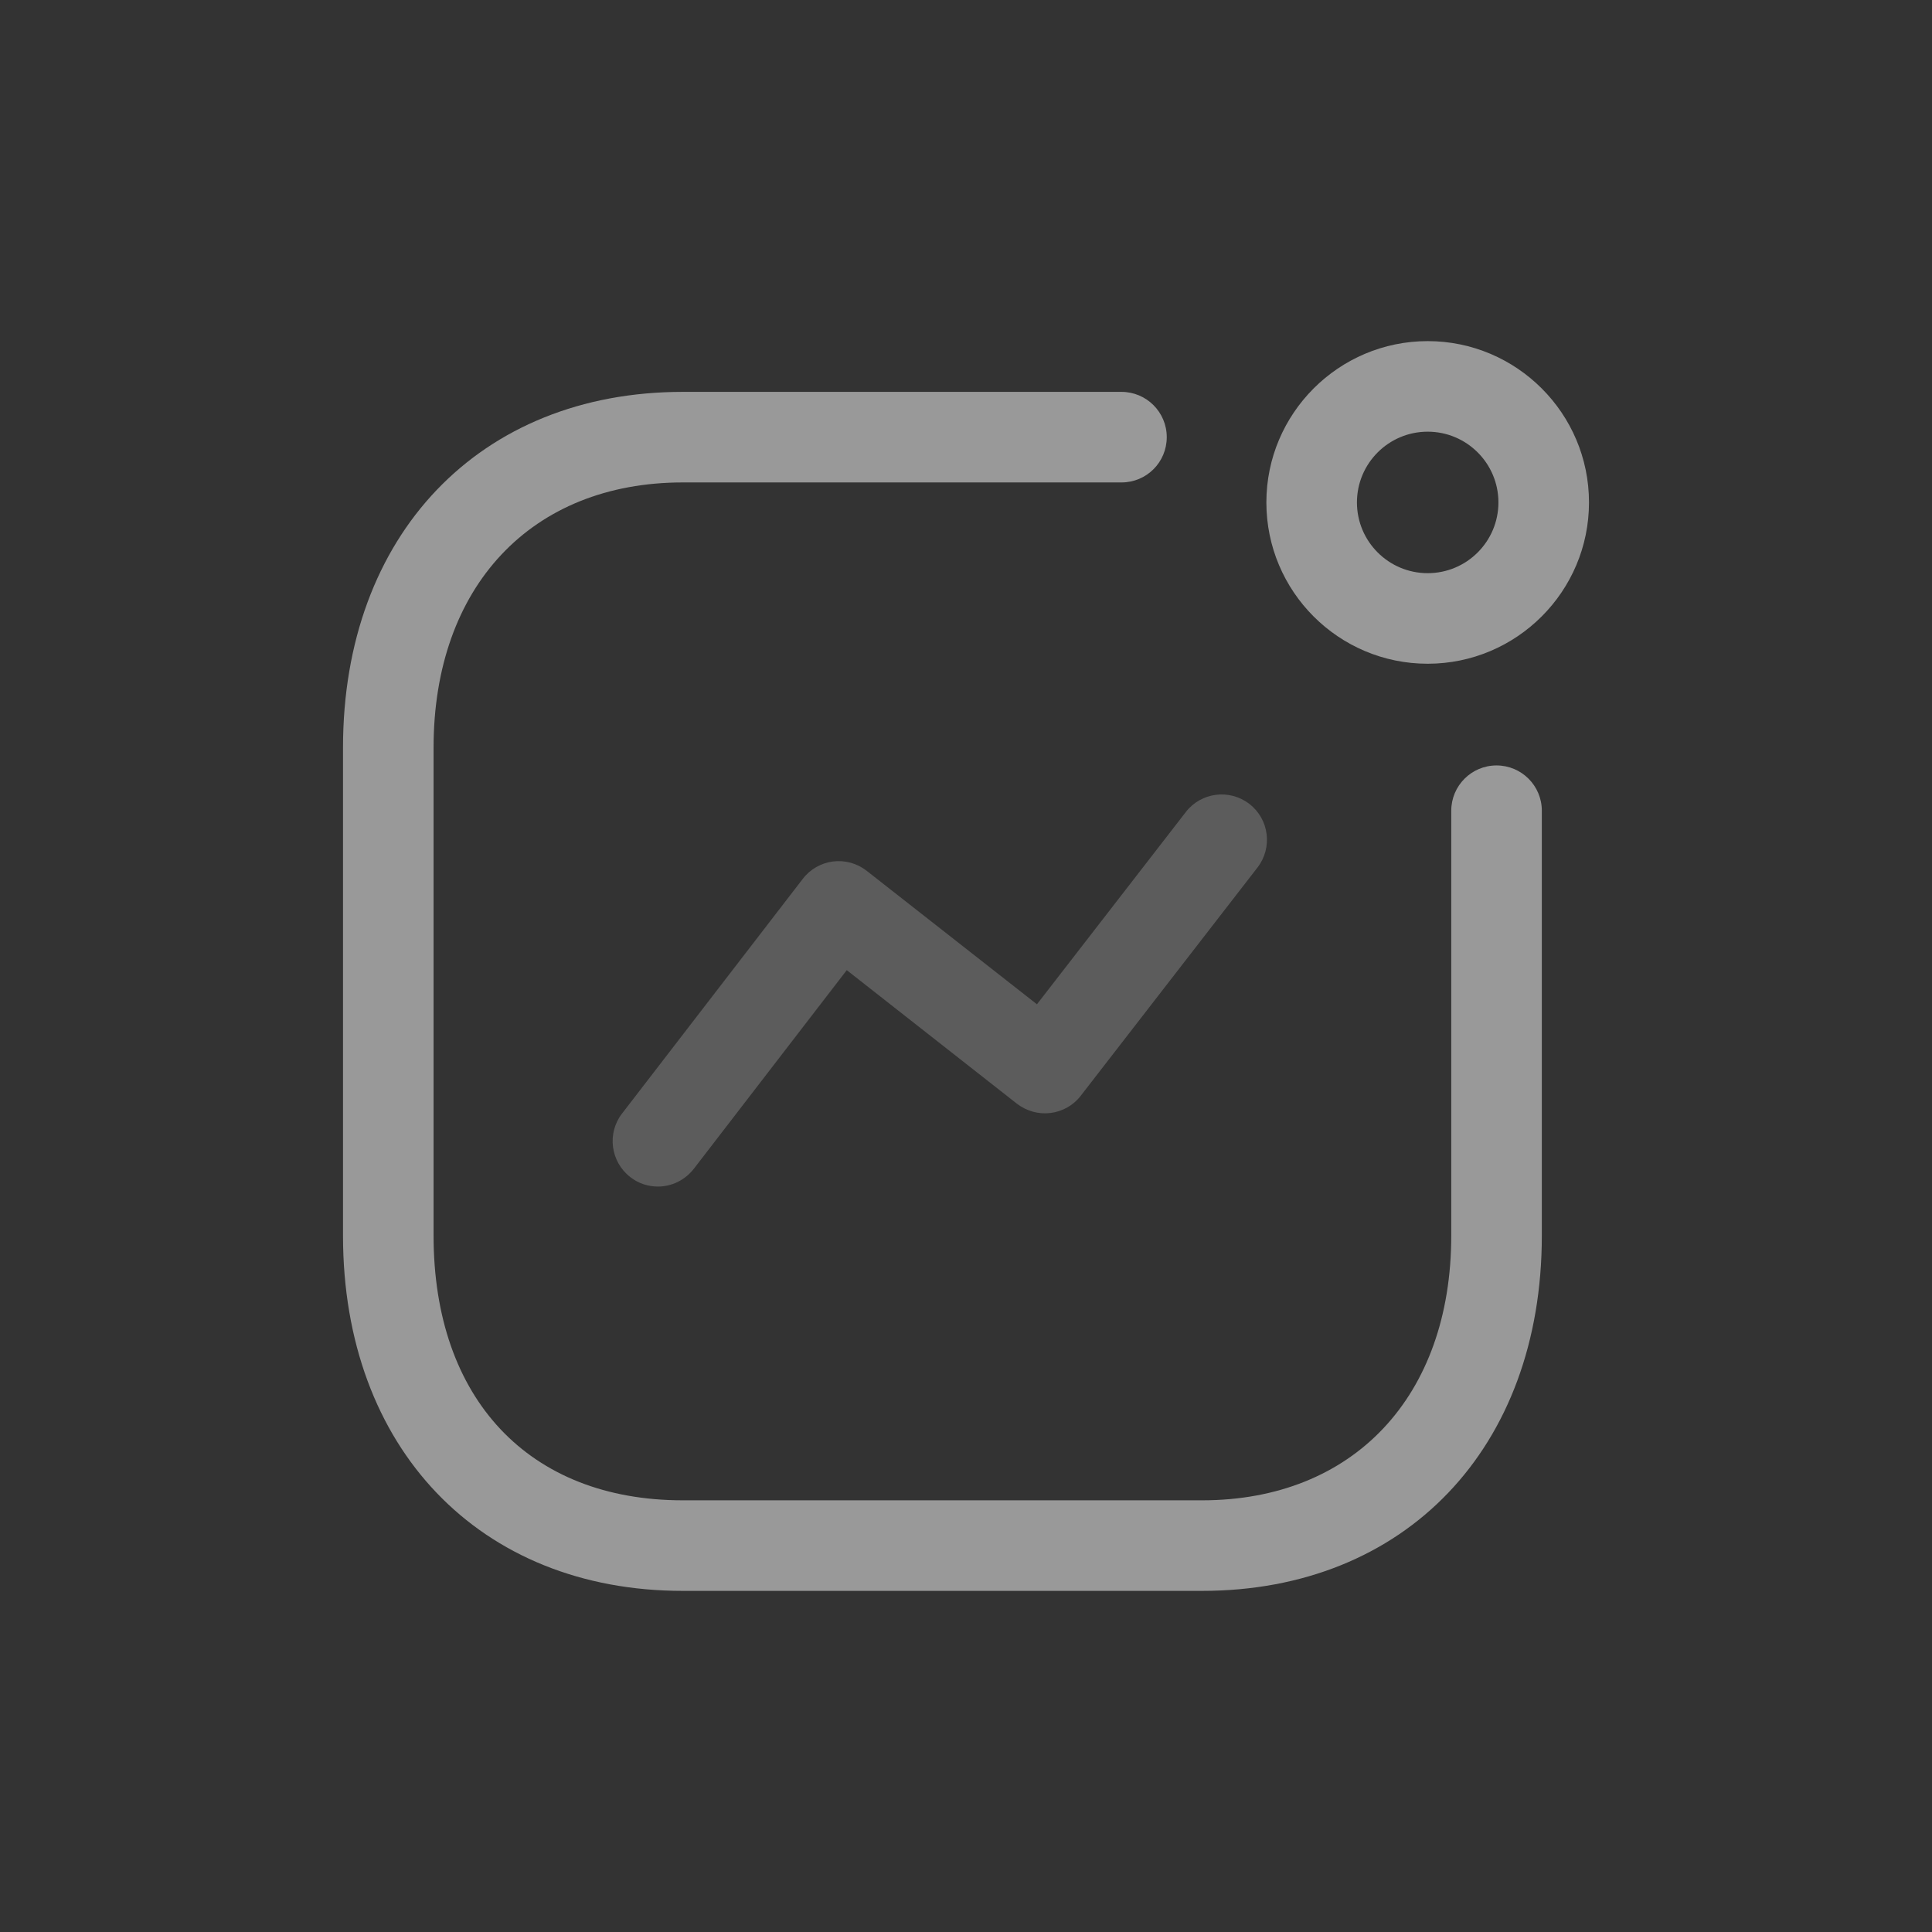 <svg width="89" height="89" viewBox="0 0 89 89" fill="none" xmlns="http://www.w3.org/2000/svg">
<rect x="0" y="0" width="89" height="89" fill="#333333" stroke="none"/>
<g opacity="0.5">
<path opacity="0.4" d="M30.307 54.66C29.864 54.66 29.412 54.521 29.038 54.226C28.125 53.522 27.951 52.209 28.655 51.297L36.982 40.485C37.321 40.041 37.825 39.755 38.373 39.685C38.929 39.615 39.485 39.772 39.92 40.111L47.768 46.264L54.626 37.408C55.33 36.495 56.642 36.33 57.554 37.034C58.467 37.738 58.632 39.05 57.928 39.963L49.784 50.48C49.445 50.923 48.941 51.201 48.394 51.271C47.846 51.34 47.29 51.184 46.847 50.845L39.007 44.691L31.967 53.835C31.55 54.373 30.933 54.66 30.307 54.66Z" fill="white"/>
<path d="M65.768 30.576C61.666 30.576 58.337 27.247 58.337 23.145C58.337 19.043 61.674 15.714 65.768 15.714C69.862 15.714 73.199 19.043 73.199 23.145C73.199 27.247 69.862 30.576 65.768 30.576ZM65.768 19.886C63.969 19.886 62.509 21.346 62.509 23.145C62.509 24.944 63.969 26.404 65.768 26.404C67.567 26.404 69.027 24.944 69.027 23.145C69.027 21.346 67.567 19.886 65.768 19.886Z" fill="white"/>
<path d="M55.373 73.286H31.454C22.093 73.286 15.801 66.707 15.801 56.92V34.444C15.801 24.64 22.093 18.052 31.454 18.052H51.661C52.809 18.052 53.748 18.982 53.748 20.138C53.748 21.294 52.818 22.224 51.661 22.224H31.454C24.475 22.224 19.973 27.022 19.973 34.444V56.92C19.973 64.447 24.37 69.114 31.454 69.114H55.373C62.352 69.114 66.854 64.325 66.854 56.92V37.347C66.854 36.2 67.784 35.261 68.94 35.261C70.087 35.261 71.026 36.191 71.026 37.347V56.92C71.026 66.707 64.733 73.286 55.373 73.286Z" fill="white"/>
</g>
</svg>
